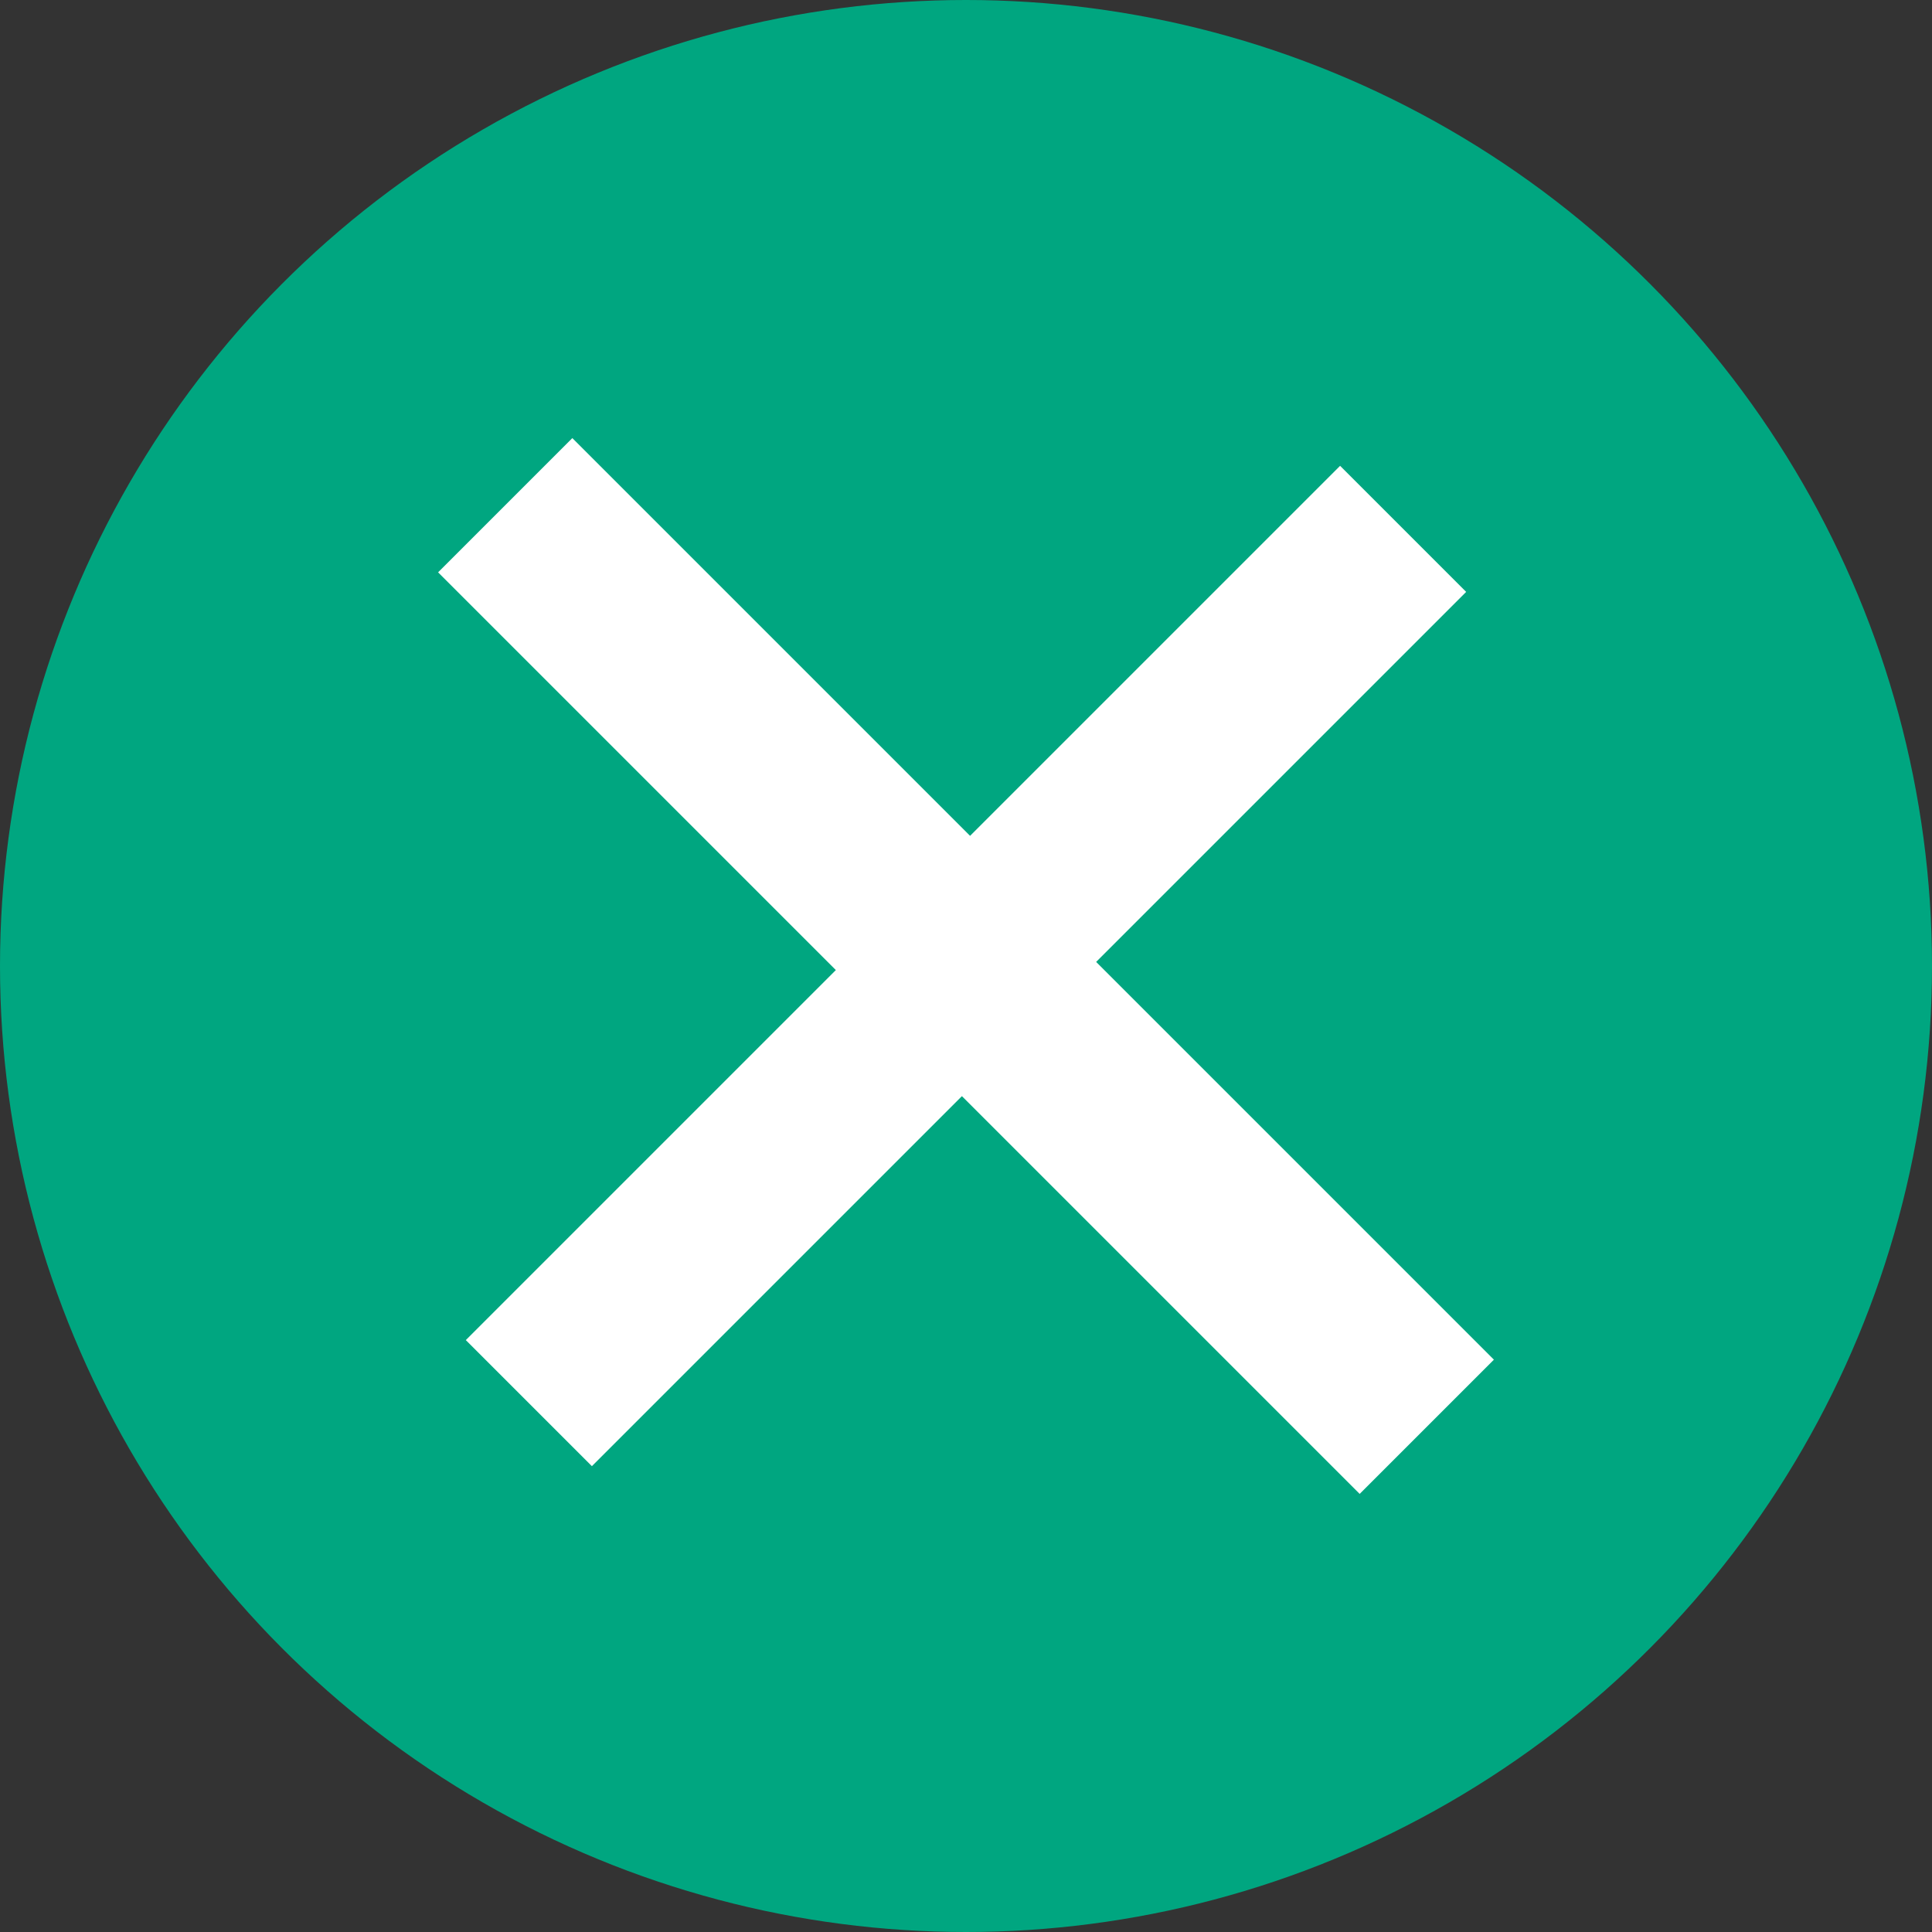<?xml version="1.0" encoding="UTF-8"?><svg id="Calque_1" xmlns="http://www.w3.org/2000/svg" width="73.452" height="73.452" viewBox="0 0 73.452 73.452"><rect x="0" y="0" width="73.452" height="73.452" fill="#333333" stroke="none"/><defs><style>.cls-1{fill:#fff;}.cls-2{fill:#00a680;}</style></defs><g id="_2"><circle class="cls-2" cx="36.726" cy="36.726" r="36.726"/><path class="cls-1" d="M36.571,41.674l-14.068,14.068-4.793-4.793,14.068-14.068-15.122-15.122,5.103-5.103,15.122,15.122,14.068-14.068,4.793,4.793-14.068,14.068,15.122,15.122-5.103,5.103-15.122-15.122Z"/></g></svg>